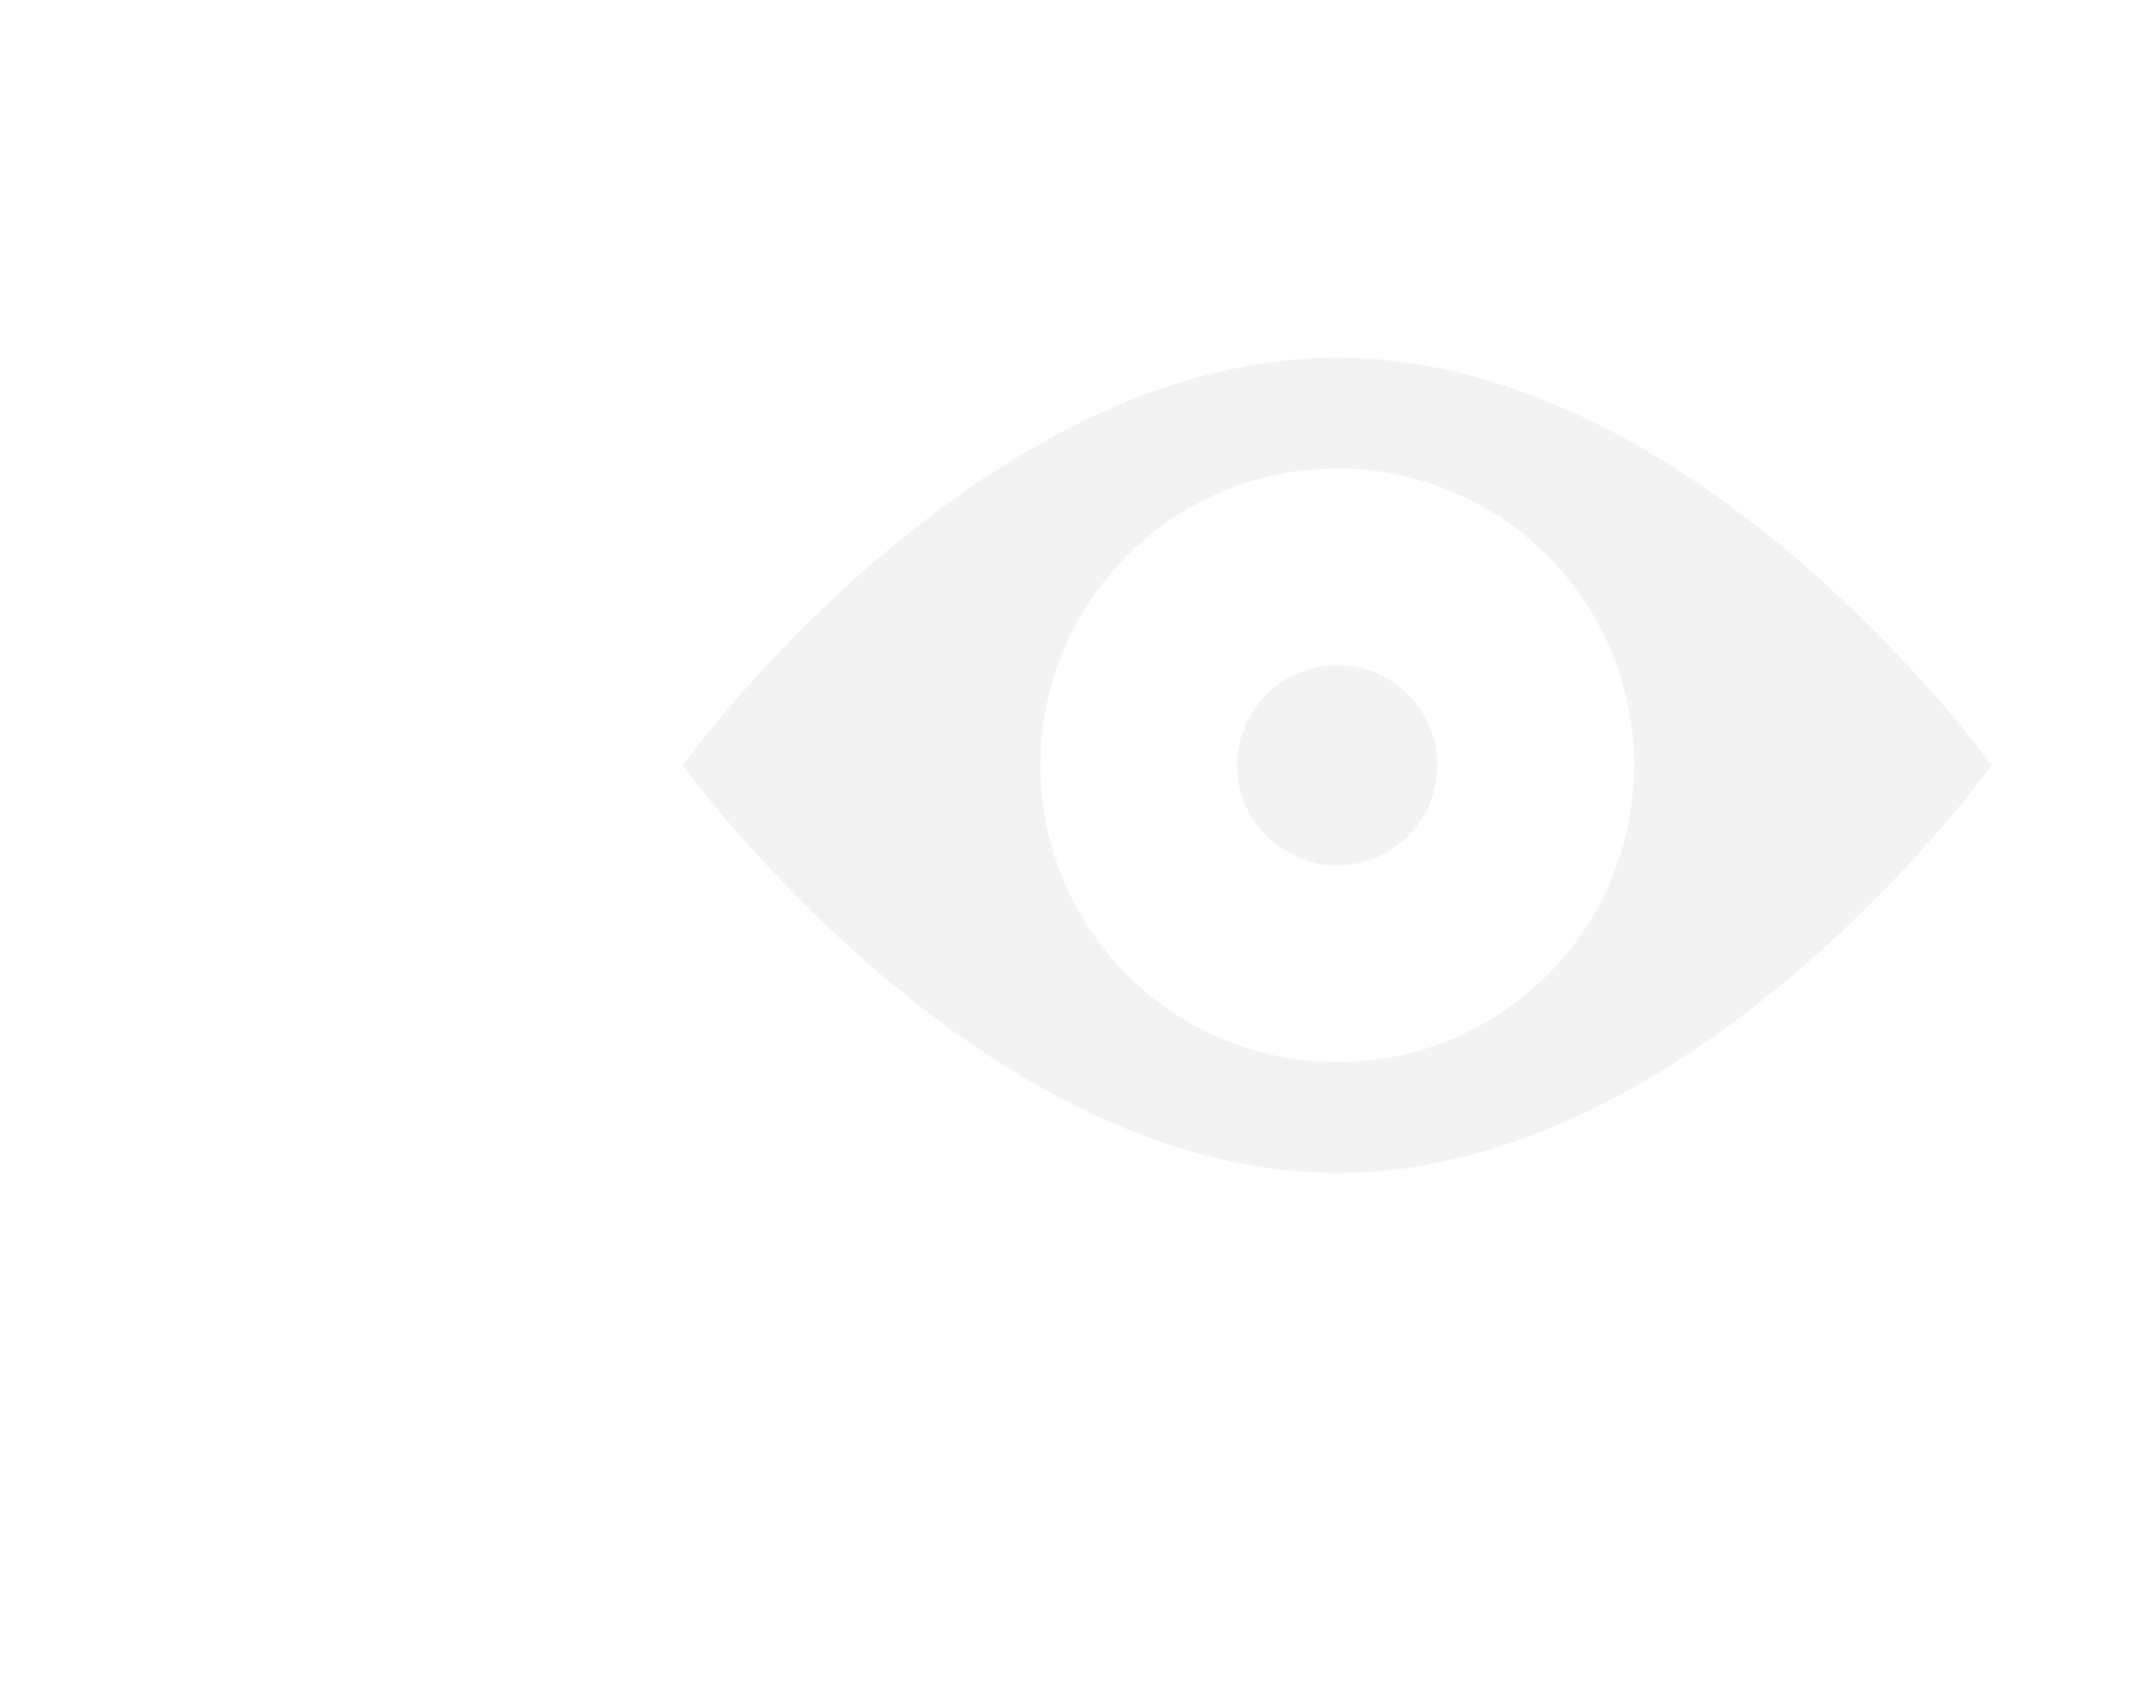 <?xml version="1.0" encoding="utf-8"?>
<!-- Generator: Adobe Illustrator 16.0.0, SVG Export Plug-In . SVG Version: 6.00 Build 0)  -->
<!DOCTYPE svg PUBLIC "-//W3C//DTD SVG 1.1//EN" "http://www.w3.org/Graphics/SVG/1.1/DTD/svg11.dtd">
<svg version="1.1" id="Capa_1" xmlns="http://www.w3.org/2000/svg" xmlns:xlink="http://www.w3.org/1999/xlink" x="0px" y="0px"
	 width="393.666px" height="312px" viewBox="0 0 393.666 312" enable-background="new 0 0 393.666 312" xml:space="preserve">
<g opacity="0.05">
	<circle cx="244.166" cy="139.771" r="18.285"/>
	<path d="M244.166,65.328c-65.998,0-119.5,74.442-119.5,74.442s53.502,74.442,119.5,74.442s119.5-74.442,119.5-74.442
		S310.164,65.328,244.166,65.328z M244.166,193.971c-29.935,0-54.199-24.266-54.199-54.2c0-29.935,24.265-54.2,54.199-54.2
		s54.199,24.266,54.199,54.2C298.365,169.705,274.101,193.971,244.166,193.971z"/>
</g>
</svg>
